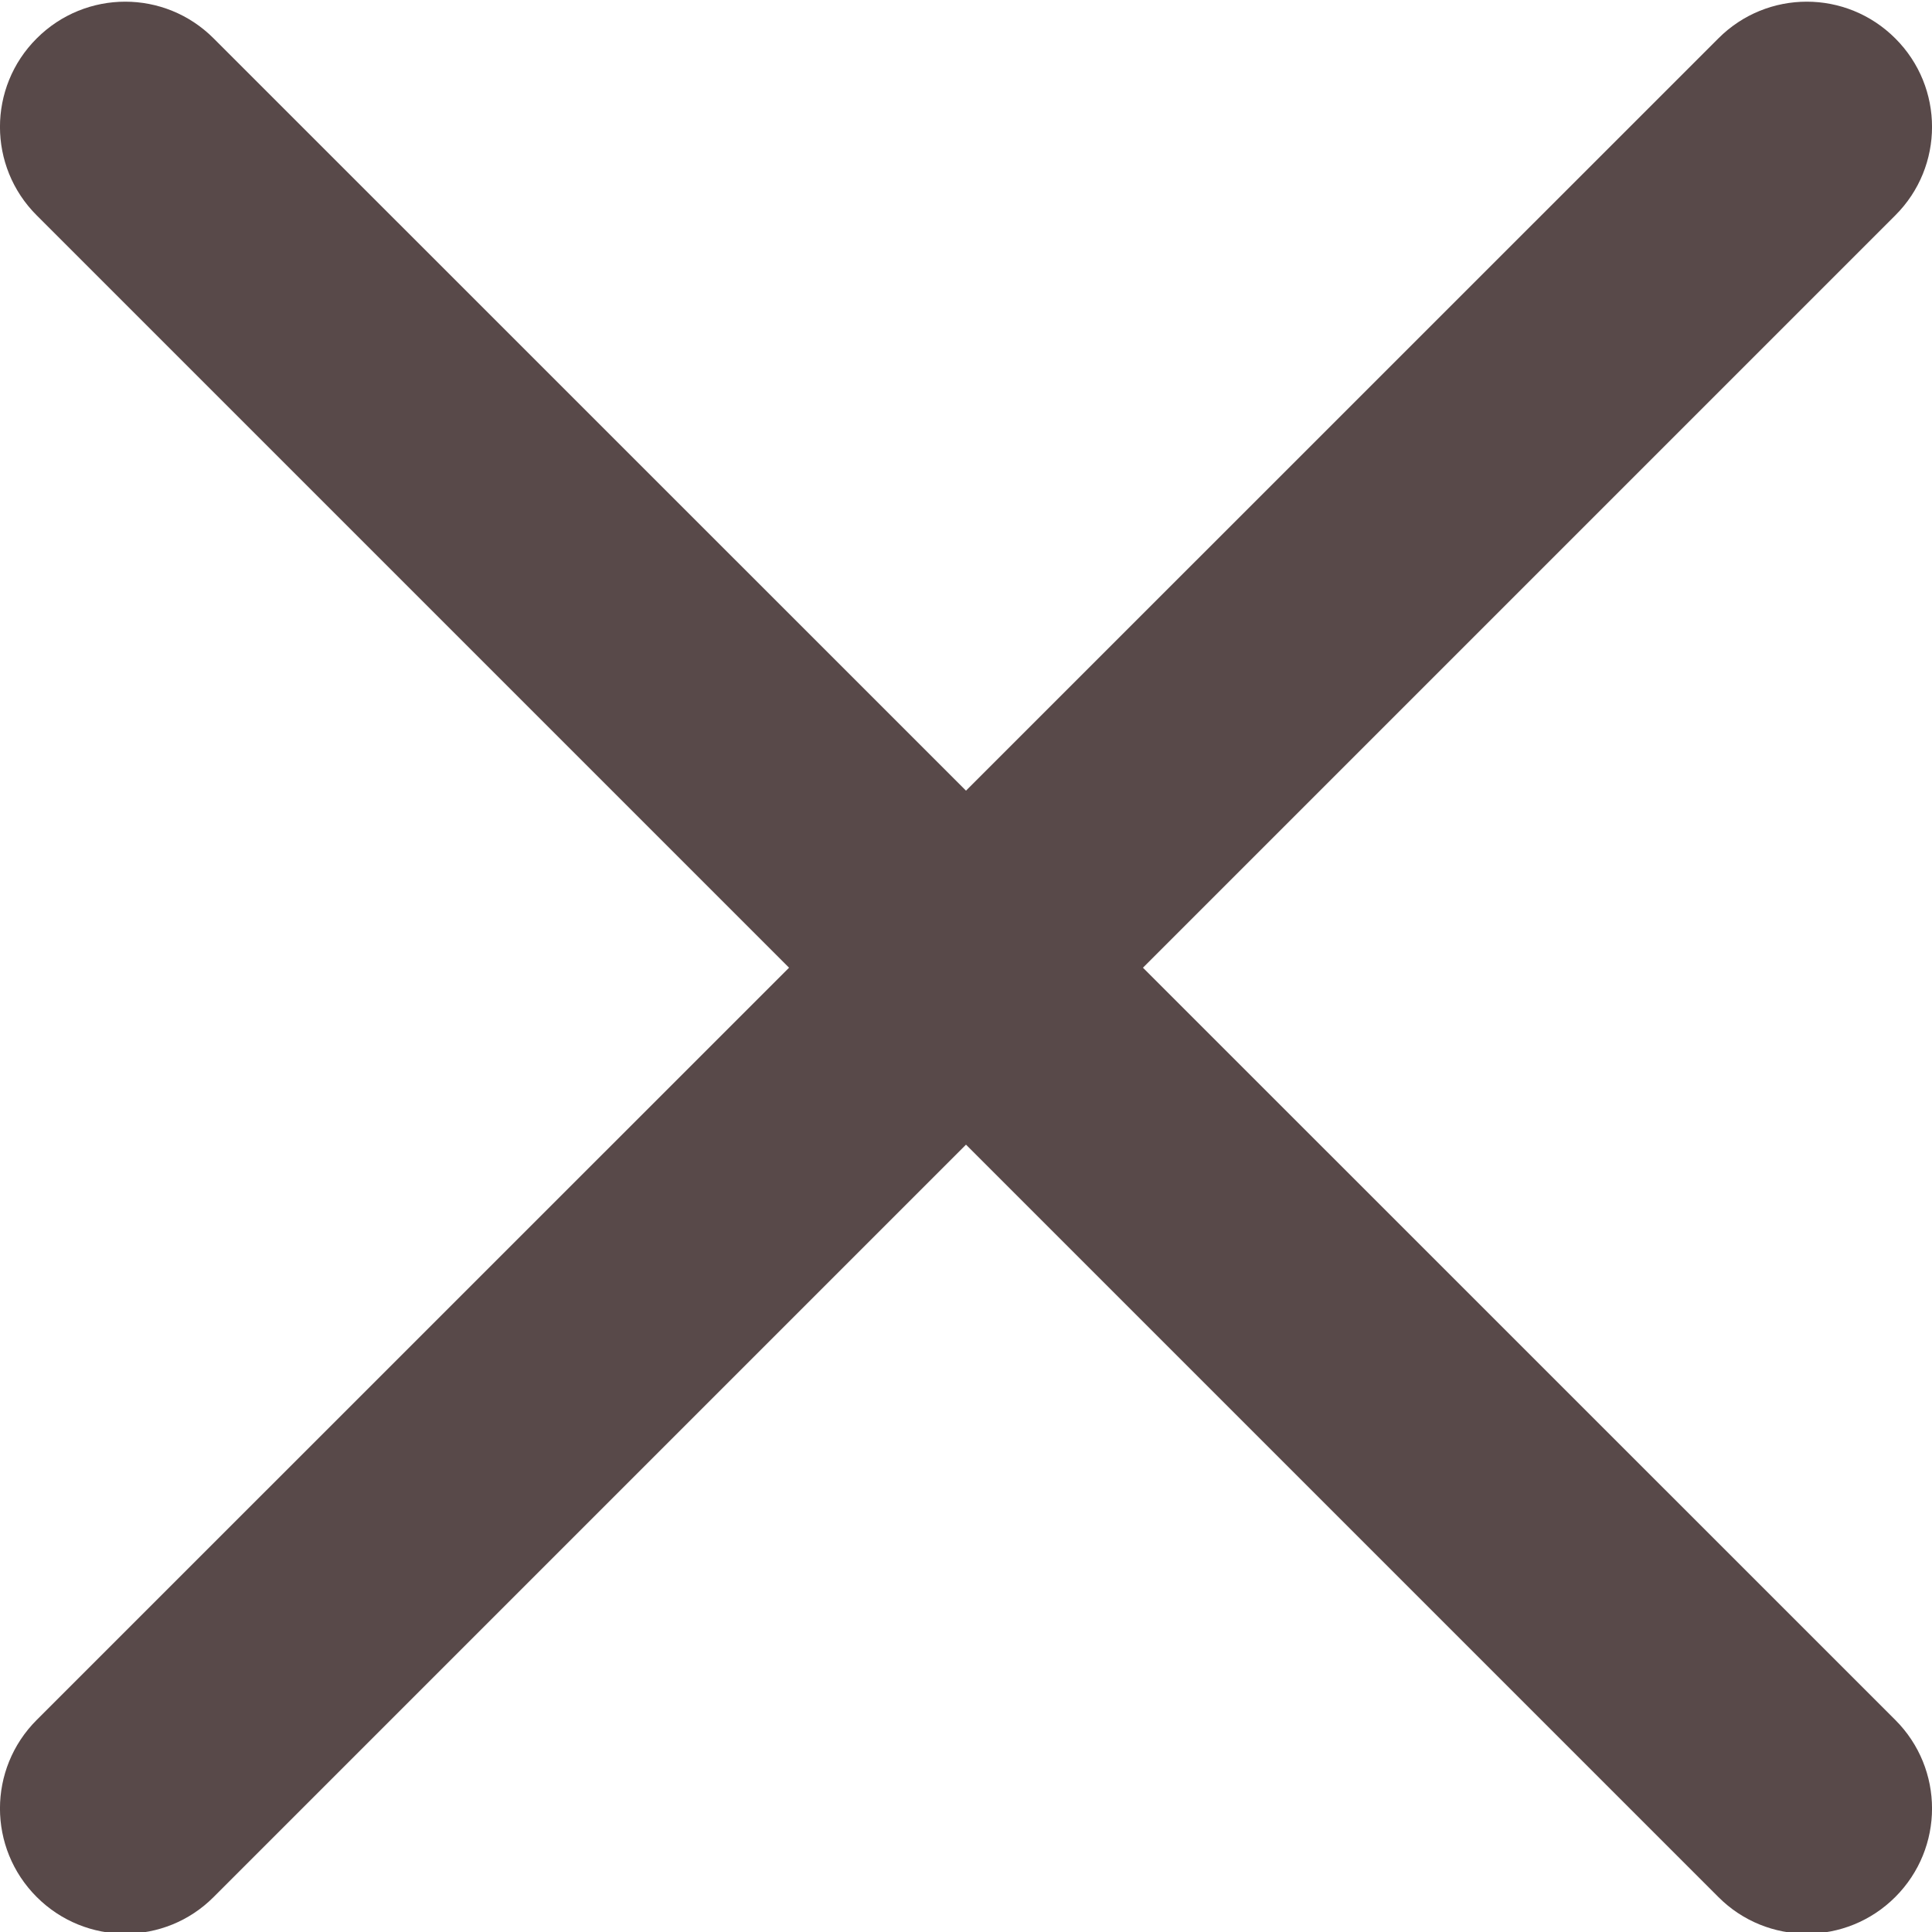 <svg width="17" height="17" viewBox="0 0 17 17" fill="none" xmlns="http://www.w3.org/2000/svg">
<g clip-path="url(#clip0_453:14)">
<path d="M10.057 8.515L16.677 1.895C17.108 1.465 17.108 0.768 16.677 0.338C16.246 -0.093 15.55 -0.093 15.12 0.338L8.5 6.957L1.88 0.338C1.45 -0.093 0.754 -0.093 0.323 0.338C-0.108 0.768 -0.108 1.465 0.323 1.895L6.943 8.515L0.323 15.134C-0.108 15.565 -0.108 16.261 0.323 16.692C0.538 16.907 0.82 17.015 1.102 17.015C1.384 17.015 1.666 16.907 1.88 16.692L8.5 10.072L15.12 16.692C15.334 16.907 15.616 17.015 15.898 17.015C16.18 17.015 16.462 16.907 16.677 16.692C17.108 16.261 17.108 15.565 16.677 15.134L10.057 8.515Z" fill="#584949"/>
</g>
<defs>
<clipPath id="clip0_453:14">
<rect width="17" height="17" fill="white"/>
</clipPath>
</defs>
</svg>
